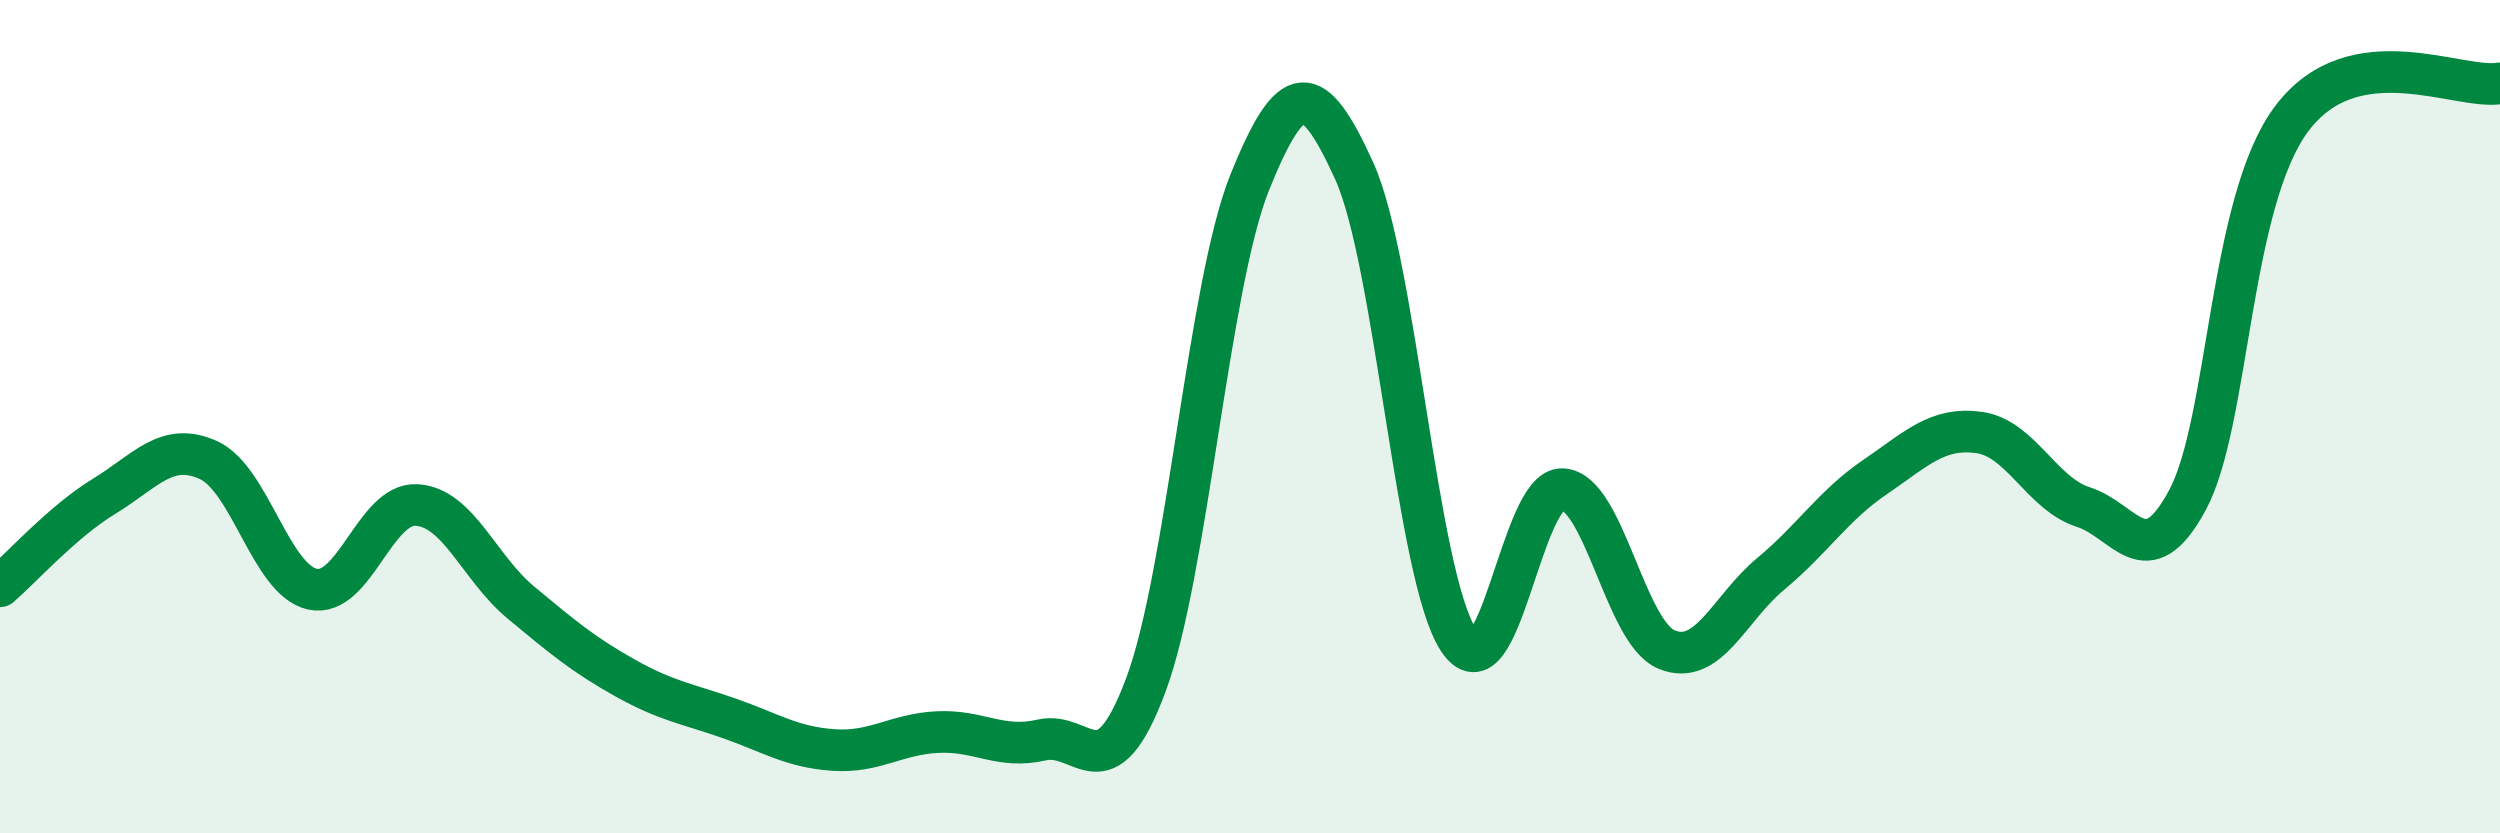 
    <svg width="60" height="20" viewBox="0 0 60 20" xmlns="http://www.w3.org/2000/svg">
      <path
        d="M 0,14.07 C 0.5,13.64 1.5,12.52 2.5,11.91 C 3.5,11.3 4,10.59 5,11.04 C 6,11.49 6.5,13.92 7.5,14.14 C 8.5,14.36 9,12.06 10,12.12 C 11,12.18 11.5,13.63 12.5,14.46 C 13.5,15.29 14,15.71 15,16.27 C 16,16.83 16.5,16.89 17.5,17.24 C 18.5,17.59 19,17.93 20,18 C 21,18.07 21.5,17.62 22.5,17.57 C 23.5,17.52 24,17.99 25,17.76 C 26,17.53 26.5,19.12 27.5,16.44 C 28.5,13.76 29,6.83 30,4.36 C 31,1.89 31.5,1.9 32.5,4.1 C 33.5,6.3 34,13.82 35,15.35 C 36,16.88 36.5,11.69 37.5,11.74 C 38.5,11.79 39,15.18 40,15.59 C 41,16 41.5,14.6 42.5,13.77 C 43.5,12.94 44,12.13 45,11.45 C 46,10.77 46.5,10.24 47.5,10.38 C 48.5,10.52 49,11.85 50,12.17 C 51,12.49 51.5,13.86 52.5,12 C 53.5,10.14 53.5,4.85 55,2.85 C 56.5,0.85 59,2.17 60,2L60 20L0 20Z"
        fill="#008740"
        opacity="0.1"
        stroke-linecap="round"
        stroke-linejoin="round"
      />
      <path
        d="M 0,14.07 C 0.5,13.64 1.5,12.52 2.5,11.91 C 3.5,11.3 4,10.59 5,11.04 C 6,11.49 6.5,13.92 7.5,14.14 C 8.5,14.36 9,12.06 10,12.12 C 11,12.18 11.5,13.63 12.5,14.46 C 13.5,15.29 14,15.71 15,16.27 C 16,16.83 16.5,16.89 17.5,17.24 C 18.5,17.59 19,17.93 20,18 C 21,18.07 21.5,17.62 22.5,17.57 C 23.5,17.52 24,17.99 25,17.76 C 26,17.53 26.5,19.12 27.5,16.44 C 28.5,13.76 29,6.83 30,4.36 C 31,1.89 31.5,1.9 32.5,4.1 C 33.5,6.3 34,13.82 35,15.35 C 36,16.88 36.5,11.69 37.5,11.74 C 38.5,11.79 39,15.18 40,15.59 C 41,16 41.5,14.6 42.5,13.77 C 43.5,12.94 44,12.13 45,11.45 C 46,10.77 46.5,10.24 47.5,10.38 C 48.5,10.52 49,11.85 50,12.17 C 51,12.49 51.5,13.86 52.5,12 C 53.5,10.14 53.5,4.85 55,2.85 C 56.5,0.85 59,2.17 60,2"
        stroke="#008740"
        stroke-width="1"
        fill="none"
        stroke-linecap="round"
        stroke-linejoin="round"
      />
    </svg>
  